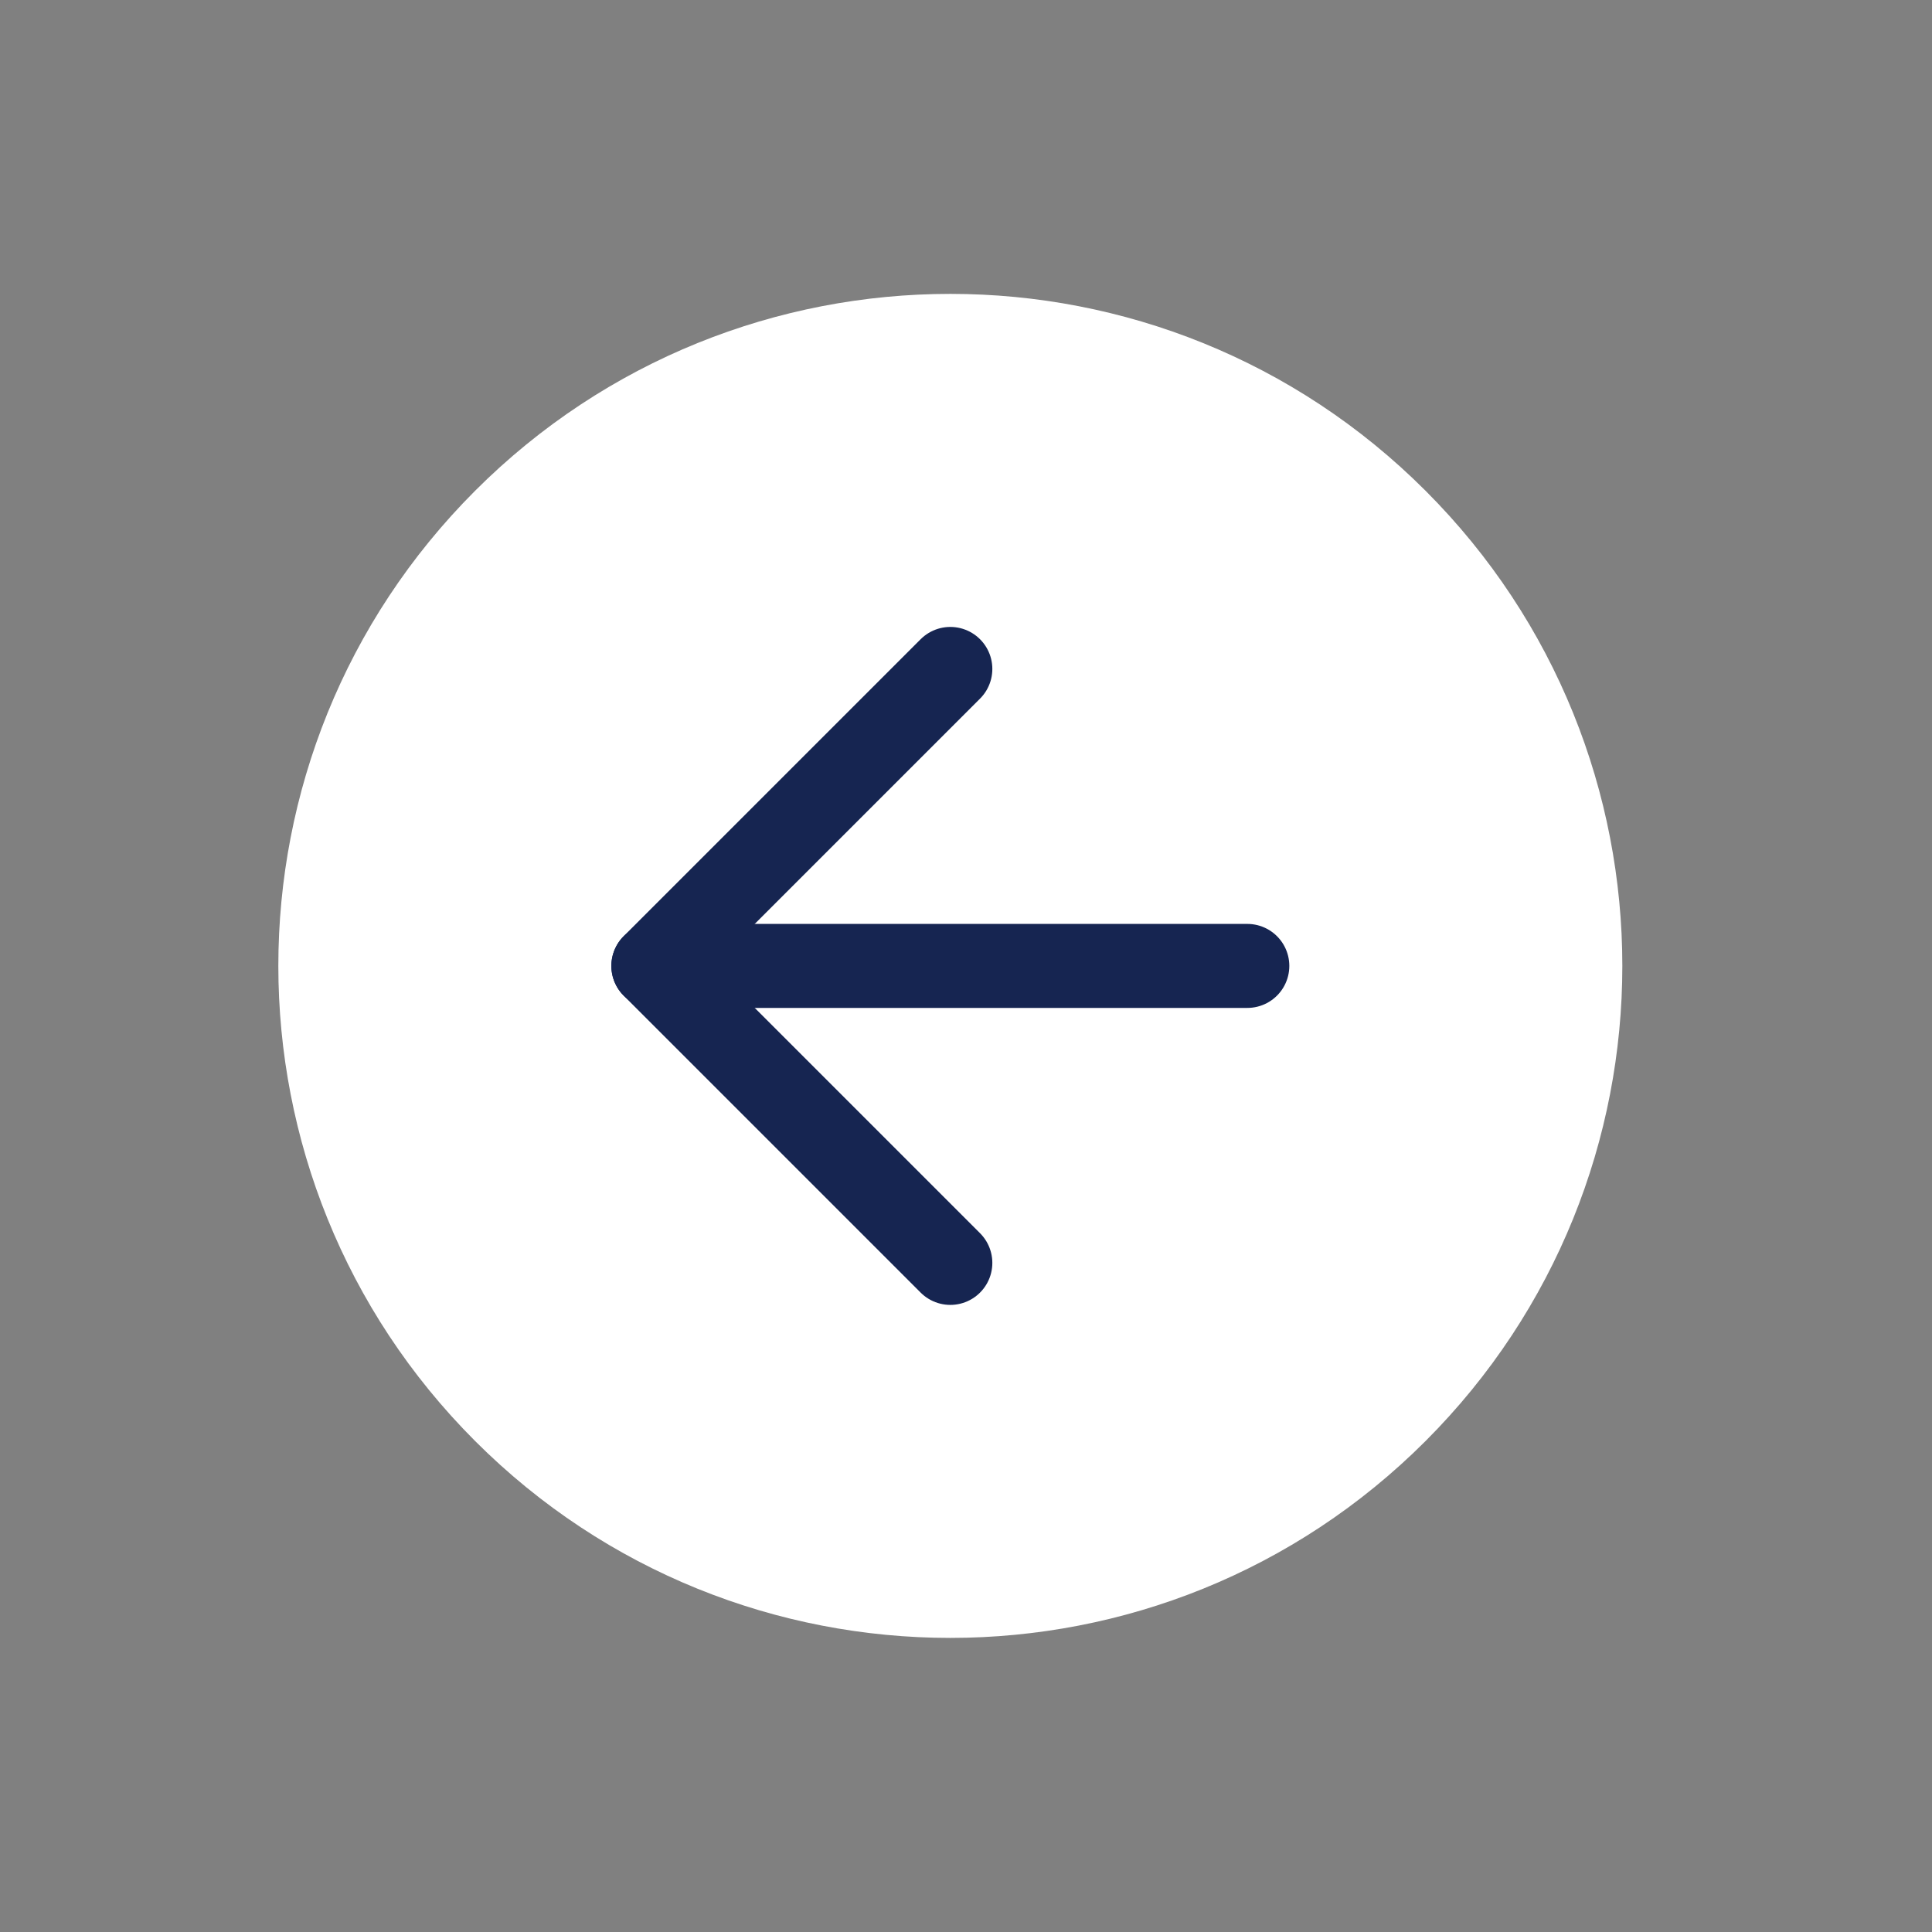 <?xml version="1.0" encoding="UTF-8"?> <svg xmlns="http://www.w3.org/2000/svg" width="46" height="46" viewBox="0 0 46 46" fill="none"><rect x="0" y="0" width="46" height="46" fill="#808080" stroke="none"/><path d="M33.941 11.684C27.692 5.435 17.562 5.435 11.313 11.684V11.684C5.065 17.932 5.065 28.063 11.313 34.311V34.311C17.562 40.56 27.692 40.56 33.941 34.311V34.311C40.189 28.063 40.189 17.932 33.941 11.684V11.684Z" fill="white"></path><path d="M29.698 22.998H15.556Z" fill="white"></path><path d="M29.698 22.998H15.556" stroke="#162551" stroke-width="2" stroke-linecap="round" stroke-linejoin="round"></path><path d="M22.627 15.927L15.556 22.998L22.627 30.069" stroke="#162551" stroke-width="2" stroke-linecap="round" stroke-linejoin="round"></path></svg> 